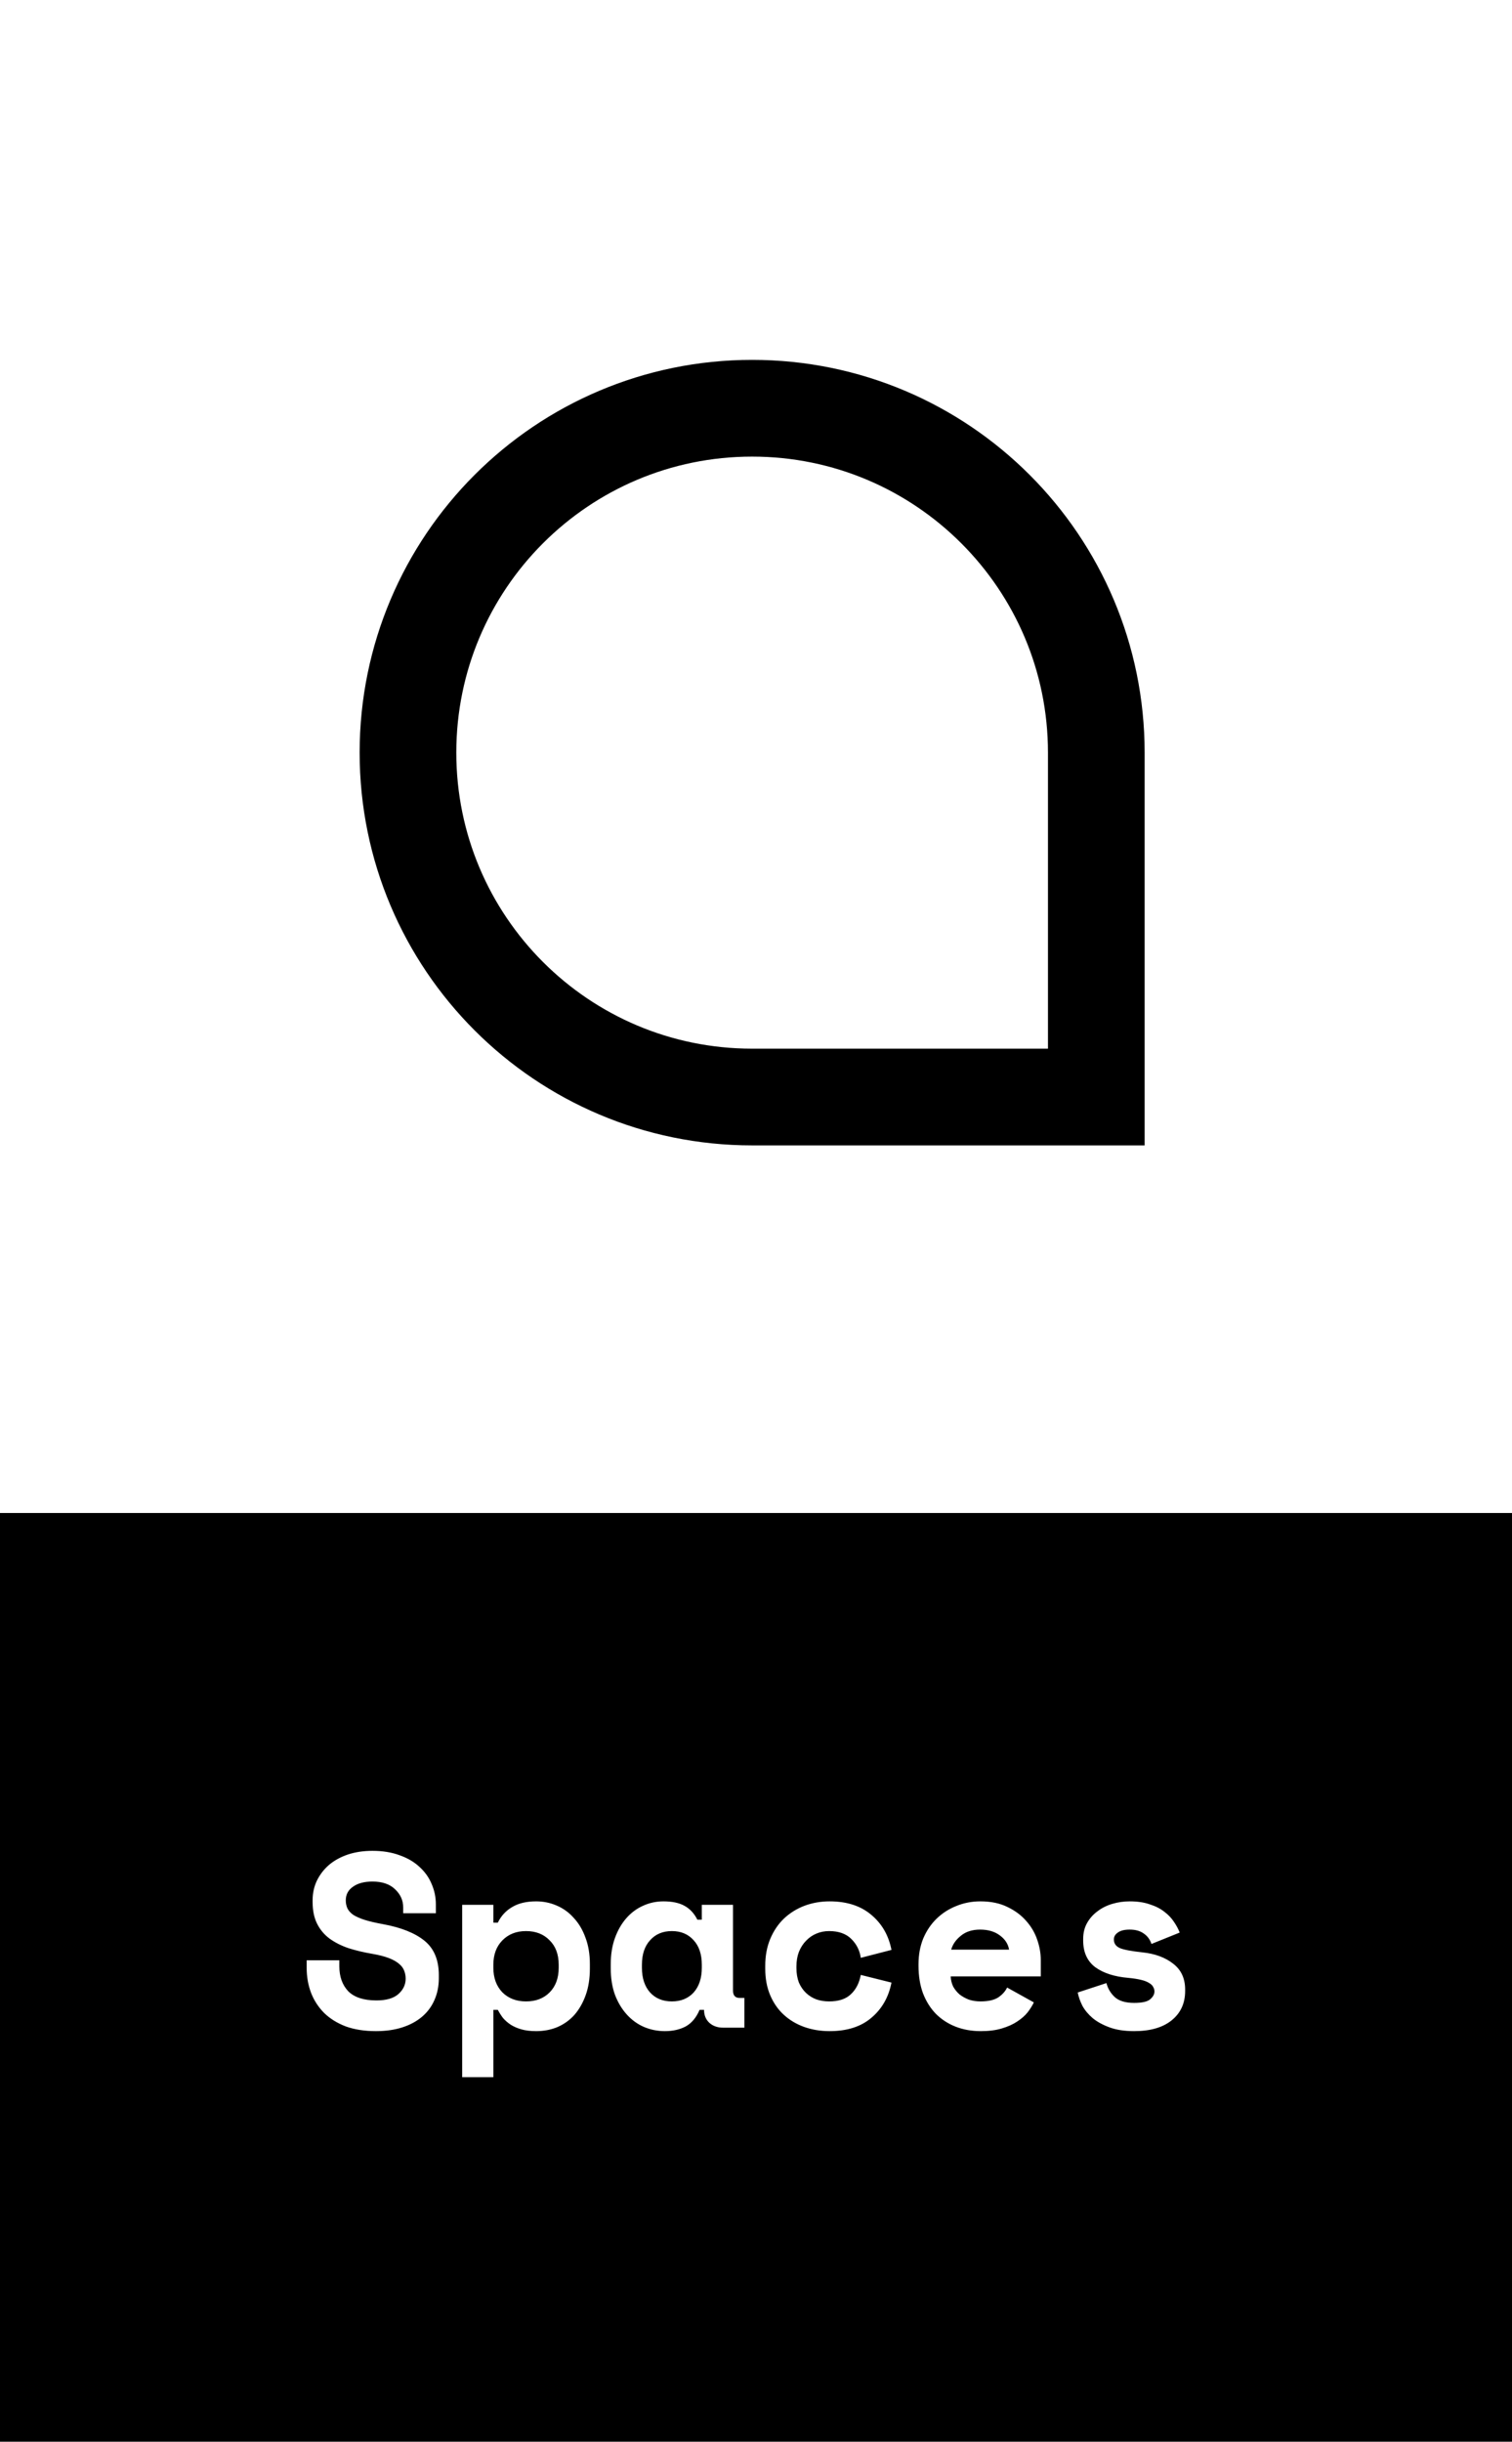 <svg xmlns="http://www.w3.org/2000/svg" fill="none" viewBox="0 0 391 631" height="631" width="391">
<rect fill="black" height="631" width="391"></rect>
<rect fill="white" height="391" width="391"></rect>
<path stroke-width="25" stroke="black" fill="white" d="M194.5 105.5C243.653 105.5 283.5 145.347 283.5 194.5V283.5H194.5C145.347 283.5 105.5 243.653 105.5 194.5C105.5 145.347 145.347 105.5 194.5 105.5Z"></path>
<path fill="white" d="M104.264 492.896C104.264 491.104 103.56 489.547 102.152 488.224C100.787 486.901 98.845 486.24 96.328 486.24C94.195 486.24 92.509 486.688 91.272 487.584C90.035 488.437 89.416 489.611 89.416 491.104C89.416 491.872 89.565 492.576 89.864 493.216C90.163 493.813 90.675 494.368 91.4 494.88C92.168 495.349 93.149 495.776 94.344 496.16C95.581 496.544 97.139 496.907 99.016 497.248C103.709 498.101 107.293 499.531 109.768 501.536C112.243 503.541 113.48 506.507 113.48 510.432V511.2C113.48 513.291 113.096 515.189 112.328 516.896C111.603 518.56 110.536 519.989 109.128 521.184C107.72 522.379 106.013 523.296 104.008 523.936C102.003 524.576 99.741 524.896 97.224 524.896C94.28 524.896 91.677 524.491 89.416 523.68C87.197 522.827 85.341 521.675 83.848 520.224C82.355 518.731 81.224 517.003 80.456 515.04C79.688 513.035 79.304 510.859 79.304 508.512V506.592H87.752V508.128C87.752 510.816 88.52 512.971 90.056 514.592C91.635 516.171 94.067 516.96 97.352 516.96C99.912 516.96 101.811 516.405 103.048 515.296C104.285 514.187 104.904 512.864 104.904 511.328C104.904 510.603 104.776 509.92 104.52 509.28C104.264 508.597 103.816 508 103.176 507.488C102.536 506.933 101.661 506.443 100.552 506.016C99.443 505.589 98.035 505.227 96.328 504.928C94.067 504.544 91.997 504.053 90.12 503.456C88.243 502.816 86.6 501.984 85.192 500.96C83.827 499.936 82.76 498.656 81.992 497.12C81.224 495.584 80.84 493.707 80.84 491.488V491.104C80.84 489.269 81.203 487.584 81.928 486.048C82.696 484.469 83.741 483.104 85.064 481.952C86.429 480.8 88.051 479.904 89.928 479.264C91.848 478.624 93.981 478.304 96.328 478.304C98.973 478.304 101.32 478.688 103.368 479.456C105.416 480.181 107.123 481.184 108.488 482.464C109.896 483.744 110.941 485.216 111.624 486.88C112.349 488.544 112.712 490.293 112.712 492.128V494.432H104.264V492.896ZM127.58 536.8H119.516V492.256H127.58V496.864H128.732C129.585 495.115 130.822 493.771 132.444 492.832C134.065 491.851 136.134 491.36 138.652 491.36C140.529 491.36 142.3 491.723 143.964 492.448C145.67 493.173 147.142 494.24 148.38 495.648C149.66 497.013 150.662 498.699 151.388 500.704C152.156 502.709 152.54 504.992 152.54 507.552V508.704C152.54 511.307 152.177 513.611 151.451 515.616C150.726 517.621 149.745 519.328 148.507 520.736C147.27 522.101 145.798 523.147 144.092 523.872C142.428 524.555 140.614 524.896 138.652 524.896C137.201 524.896 135.942 524.747 134.876 524.448C133.809 524.149 132.87 523.744 132.06 523.232C131.292 522.72 130.63 522.144 130.076 521.504C129.564 520.821 129.116 520.117 128.732 519.392H127.58V536.8ZM136.028 517.216C138.545 517.216 140.572 516.448 142.108 514.912C143.686 513.333 144.476 511.2 144.476 508.512V507.744C144.476 505.056 143.686 502.944 142.108 501.408C140.572 499.829 138.545 499.04 136.028 499.04C133.51 499.04 131.462 499.851 129.884 501.472C128.348 503.051 127.58 505.141 127.58 507.744V508.512C127.58 511.115 128.348 513.227 129.884 514.848C131.462 516.427 133.51 517.216 136.028 517.216ZM180.911 519.392C180.058 521.397 178.863 522.827 177.327 523.68C175.791 524.491 173.999 524.896 171.951 524.896C170.031 524.896 168.218 524.533 166.511 523.808C164.847 523.083 163.375 522.016 162.095 520.608C160.815 519.2 159.791 517.493 159.023 515.488C158.298 513.483 157.935 511.2 157.935 508.64V507.616C157.935 505.099 158.298 502.837 159.023 500.832C159.748 498.827 160.73 497.12 161.967 495.712C163.204 494.304 164.634 493.237 166.255 492.512C167.919 491.744 169.69 491.36 171.567 491.36C173.828 491.36 175.642 491.744 177.007 492.512C178.415 493.28 179.524 494.475 180.335 496.096H181.487V492.256H189.551V514.4C189.551 515.68 190.127 516.32 191.279 516.32H192.495V524H186.991C185.54 524 184.346 523.573 183.407 522.72C182.511 521.867 182.063 520.757 182.063 519.392H180.911ZM173.743 517.216C176.09 517.216 177.967 516.448 179.375 514.912C180.783 513.333 181.487 511.2 181.487 508.512V507.744C181.487 505.056 180.783 502.944 179.375 501.408C177.967 499.829 176.09 499.04 173.743 499.04C171.396 499.04 169.519 499.829 168.111 501.408C166.703 502.944 165.999 505.056 165.999 507.744V508.512C165.999 511.2 166.703 513.333 168.111 514.912C169.519 516.448 171.396 517.216 173.743 517.216ZM230.531 512.352C229.805 516.107 228.077 519.136 225.347 521.44C222.659 523.744 219.053 524.896 214.531 524.896C212.184 524.896 209.987 524.533 207.939 523.808C205.933 523.083 204.184 522.037 202.691 520.672C201.197 519.307 200.024 517.621 199.171 515.616C198.317 513.611 197.891 511.328 197.891 508.768V508C197.891 505.44 198.317 503.136 199.171 501.088C200.024 499.04 201.197 497.291 202.691 495.84C204.227 494.389 205.997 493.28 208.003 492.512C210.051 491.744 212.227 491.36 214.531 491.36C218.968 491.36 222.552 492.512 225.283 494.816C228.056 497.12 229.805 500.149 230.531 503.904L222.595 505.952C222.339 504.075 221.528 502.453 220.163 501.088C218.797 499.723 216.877 499.04 214.403 499.04C213.251 499.04 212.163 499.253 211.139 499.68C210.115 500.107 209.219 500.725 208.451 501.536C207.683 502.304 207.064 503.264 206.595 504.416C206.168 505.525 205.955 506.784 205.955 508.192V508.576C205.955 509.984 206.168 511.243 206.595 512.352C207.064 513.419 207.683 514.315 208.451 515.04C209.219 515.765 210.115 516.32 211.139 516.704C212.163 517.045 213.251 517.216 214.403 517.216C216.877 517.216 218.755 516.597 220.035 515.36C221.357 514.123 222.211 512.459 222.595 510.368L230.531 512.352ZM245.846 510.752C245.889 511.691 246.102 512.565 246.486 513.376C246.913 514.144 247.467 514.827 248.15 515.424C248.875 515.979 249.686 516.427 250.582 516.768C251.521 517.067 252.502 517.216 253.526 517.216C255.531 517.216 257.067 516.875 258.134 516.192C259.201 515.467 259.969 514.613 260.438 513.632L267.35 517.472C266.966 518.283 266.433 519.136 265.75 520.032C265.067 520.885 264.171 521.675 263.062 522.4C261.995 523.125 260.673 523.723 259.094 524.192C257.558 524.661 255.745 524.896 253.654 524.896C251.265 524.896 249.089 524.512 247.126 523.744C245.163 522.976 243.457 521.867 242.006 520.416C240.598 518.965 239.489 517.195 238.678 515.104C237.91 513.013 237.526 510.645 237.526 508V507.616C237.526 505.184 237.931 502.965 238.742 500.96C239.595 498.955 240.747 497.248 242.198 495.84C243.649 494.432 245.334 493.344 247.254 492.576C249.217 491.765 251.307 491.36 253.526 491.36C256.257 491.36 258.603 491.851 260.566 492.832C262.529 493.771 264.15 494.987 265.43 496.48C266.71 497.931 267.649 499.552 268.246 501.344C268.843 503.093 269.142 504.8 269.142 506.464V510.752H245.846ZM253.462 498.656C251.414 498.656 249.75 499.189 248.47 500.256C247.19 501.28 246.358 502.475 245.974 503.84H260.95C260.694 502.347 259.883 501.109 258.518 500.128C257.195 499.147 255.51 498.656 253.462 498.656ZM288.042 501.216C288.042 502.24 288.575 502.987 289.642 503.456C290.708 503.883 292.65 504.245 295.466 504.544C298.708 504.885 301.354 505.867 303.402 507.488C305.45 509.067 306.474 511.285 306.474 514.144V514.528C306.474 517.685 305.322 520.203 303.018 522.08C300.714 523.957 297.471 524.896 293.29 524.896C290.815 524.896 288.703 524.576 286.954 523.936C285.204 523.296 283.754 522.507 282.602 521.568C281.45 520.587 280.554 519.52 279.914 518.368C279.316 517.173 278.911 516.021 278.698 514.912L286.122 512.48C286.463 513.845 287.167 515.04 288.234 516.064C289.343 517.088 291.028 517.6 293.29 517.6C295.295 517.6 296.66 517.301 297.386 516.704C298.154 516.064 298.538 515.381 298.538 514.656C298.538 514.229 298.431 513.845 298.218 513.504C298.047 513.12 297.706 512.779 297.194 512.48C296.682 512.139 295.978 511.861 295.082 511.648C294.228 511.435 293.14 511.264 291.818 511.136C288.234 510.837 285.375 509.92 283.242 508.384C281.151 506.805 280.106 504.501 280.106 501.472V501.088C280.106 499.509 280.447 498.123 281.13 496.928C281.812 495.733 282.708 494.731 283.818 493.92C284.927 493.067 286.207 492.427 287.658 492C289.108 491.573 290.602 491.36 292.138 491.36C294.143 491.36 295.871 491.616 297.322 492.128C298.815 492.597 300.074 493.237 301.098 494.048C302.122 494.816 302.954 495.691 303.594 496.672C304.234 497.611 304.724 498.528 305.066 499.424L297.77 502.368C297.386 501.216 296.724 500.32 295.786 499.68C294.847 498.997 293.631 498.656 292.138 498.656C290.772 498.656 289.748 498.912 289.066 499.424C288.383 499.893 288.042 500.491 288.042 501.216Z"></path>
</svg>
